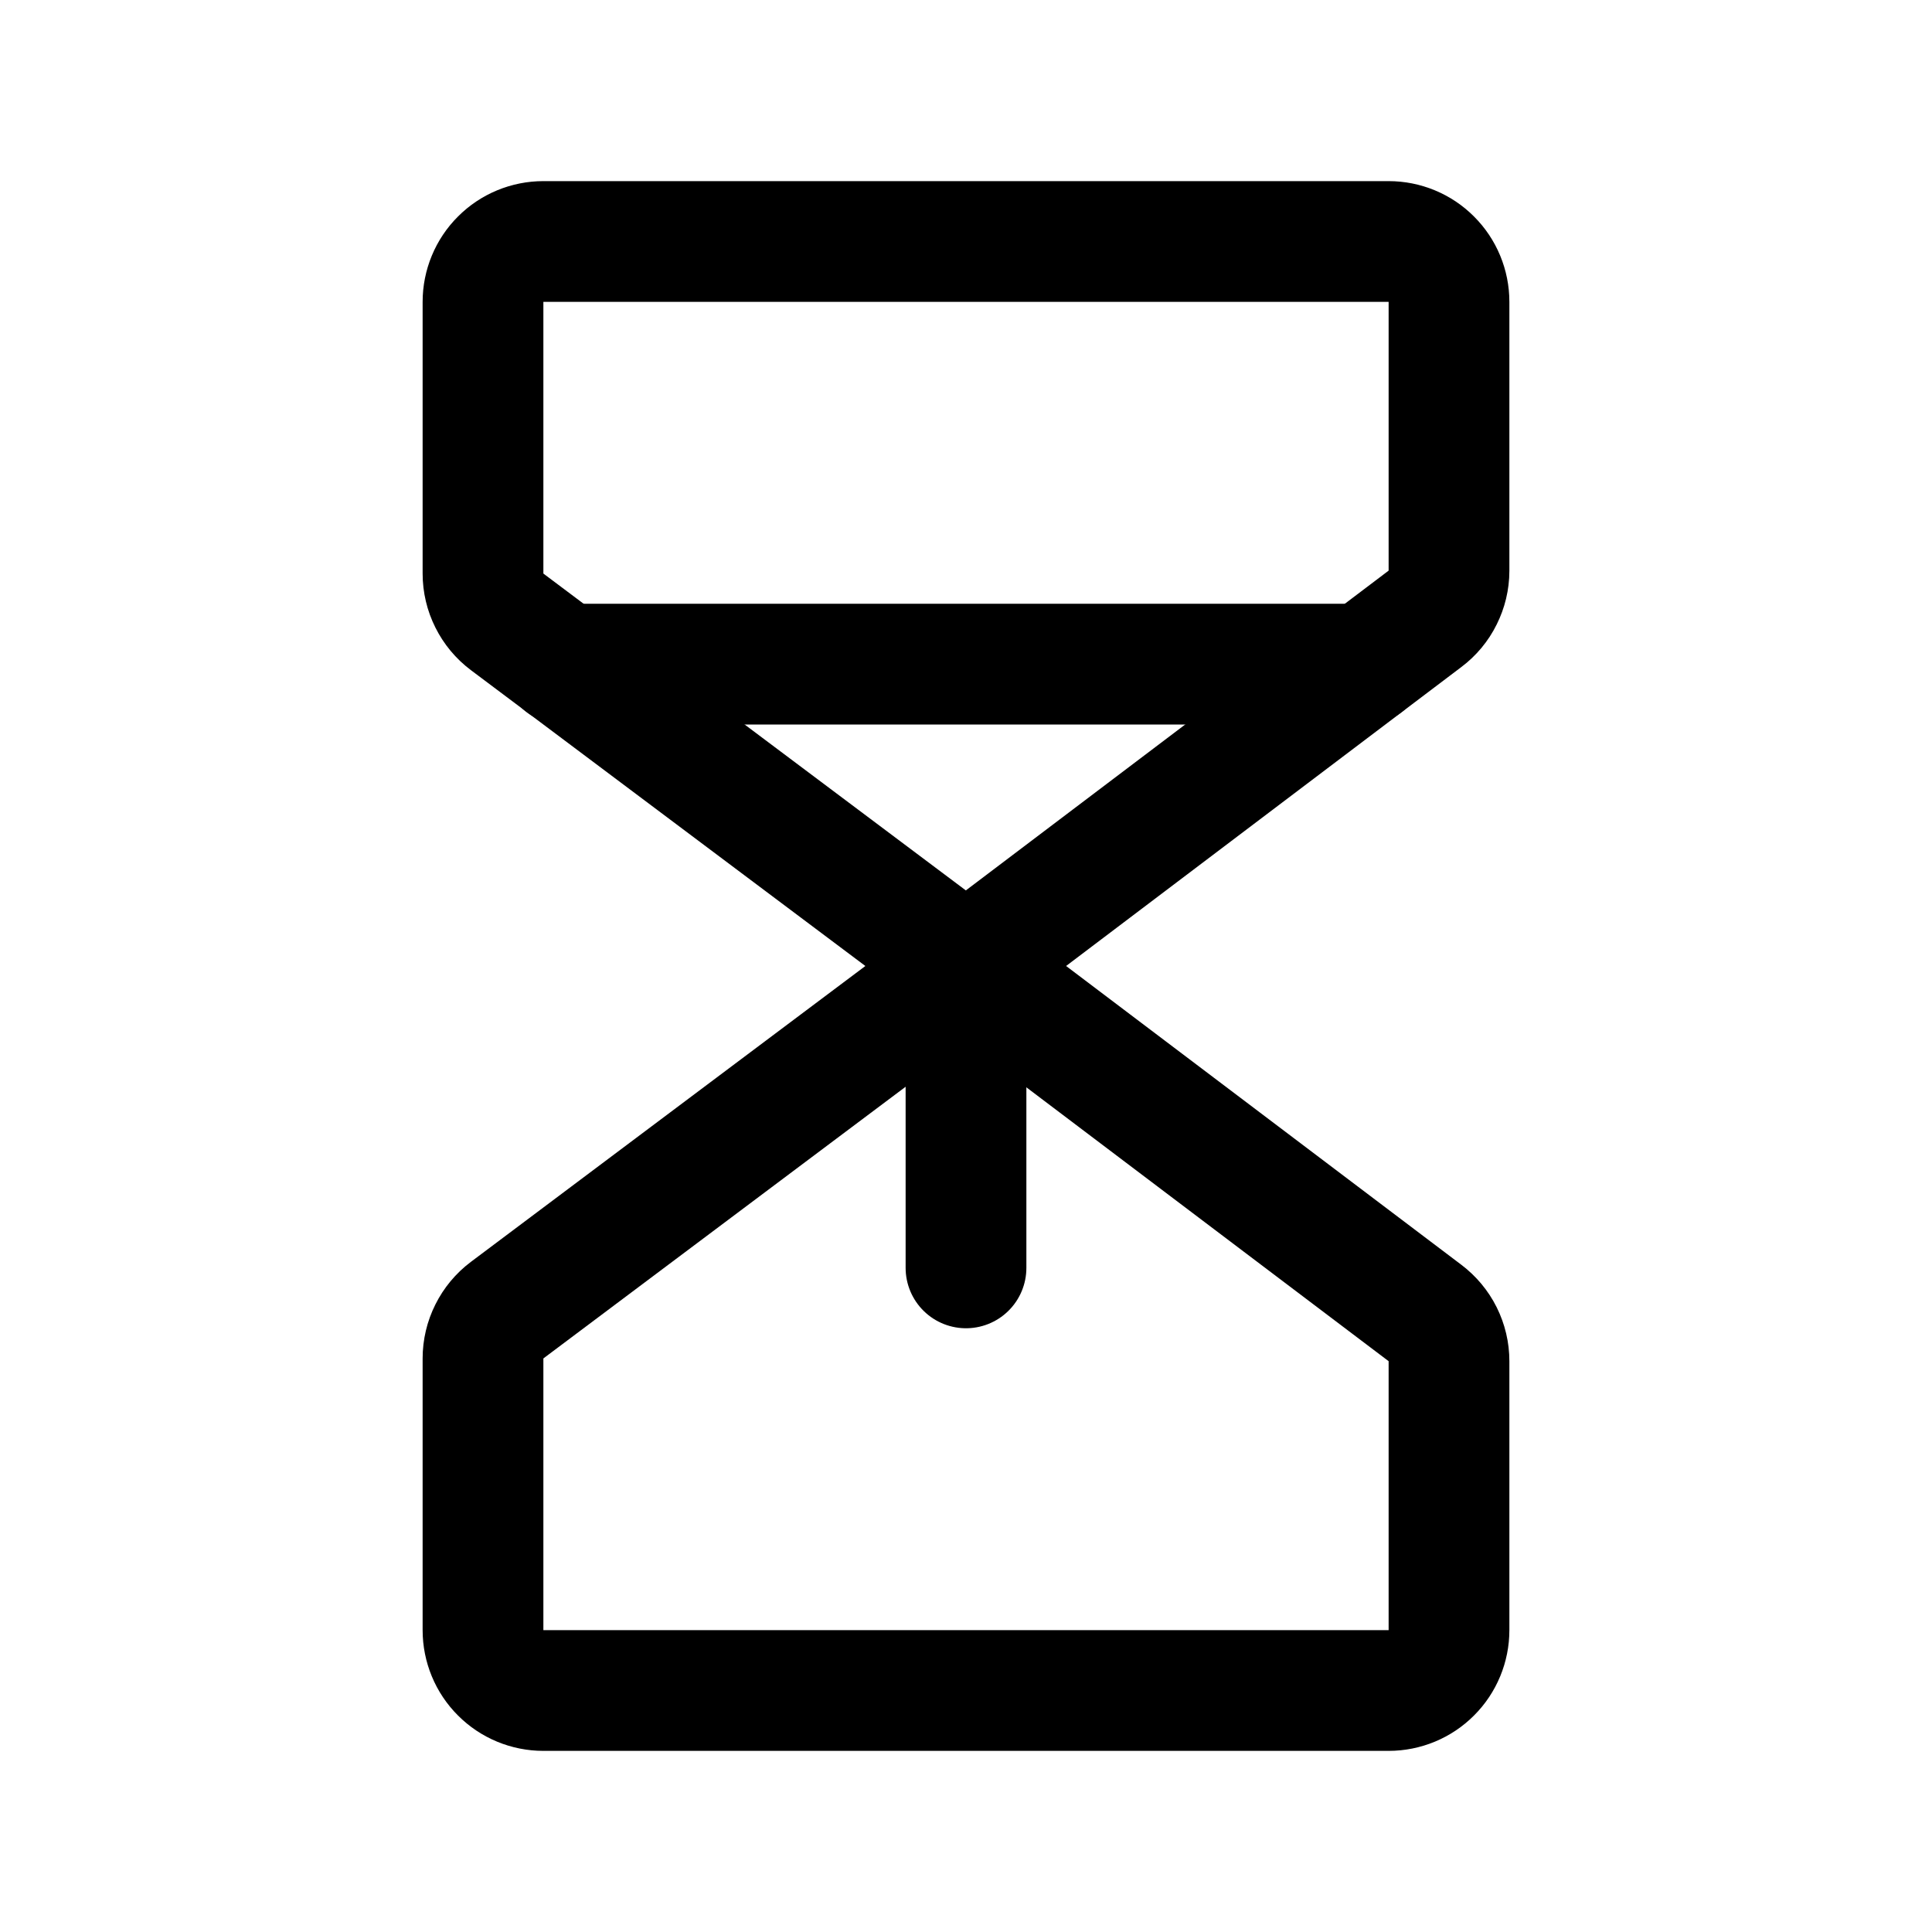 <svg width="32" height="32" viewBox="0 0 32 32" fill="none" xmlns="http://www.w3.org/2000/svg">
<g clip-path="url(#clip0_1134_1346)">
<path d="M16 16L8.4 10.3C8.276 10.207 8.175 10.086 8.106 9.947C8.036 9.808 8 9.655 8 9.5V5C8 4.735 8.105 4.48 8.293 4.293C8.48 4.105 8.735 4 9 4H23C23.265 4 23.52 4.105 23.707 4.293C23.895 4.48 24 4.735 24 5V9.455C24 9.609 23.963 9.761 23.894 9.899C23.826 10.037 23.726 10.157 23.602 10.25L16 16Z" stroke="black" stroke-width="2" stroke-linecap="round" stroke-linejoin="round"/>
<path d="M16 16L8.4 21.7C8.276 21.793 8.175 21.914 8.106 22.053C8.036 22.192 8 22.345 8 22.5V27C8 27.265 8.105 27.52 8.293 27.707C8.48 27.895 8.735 28 9 28H23C23.265 28 23.52 27.895 23.707 27.707C23.895 27.52 24 27.265 24 27V22.545C24 22.39 23.964 22.238 23.895 22.099C23.826 21.961 23.726 21.841 23.602 21.747L16 16Z" stroke="black" stroke-width="2" stroke-linecap="round" stroke-linejoin="round"/>
<path d="M16 21V16" stroke="black" stroke-width="2" stroke-linecap="round" stroke-linejoin="round"/>
<path d="M9.328 11H22.609" stroke="black" stroke-width="2" stroke-linecap="round" stroke-linejoin="round"/>
</g>
<defs>
<clipPath id="clip0_1134_1346">
<rect width="32" height="32" fill="white"/>
</clipPath>
</defs>
</svg>

